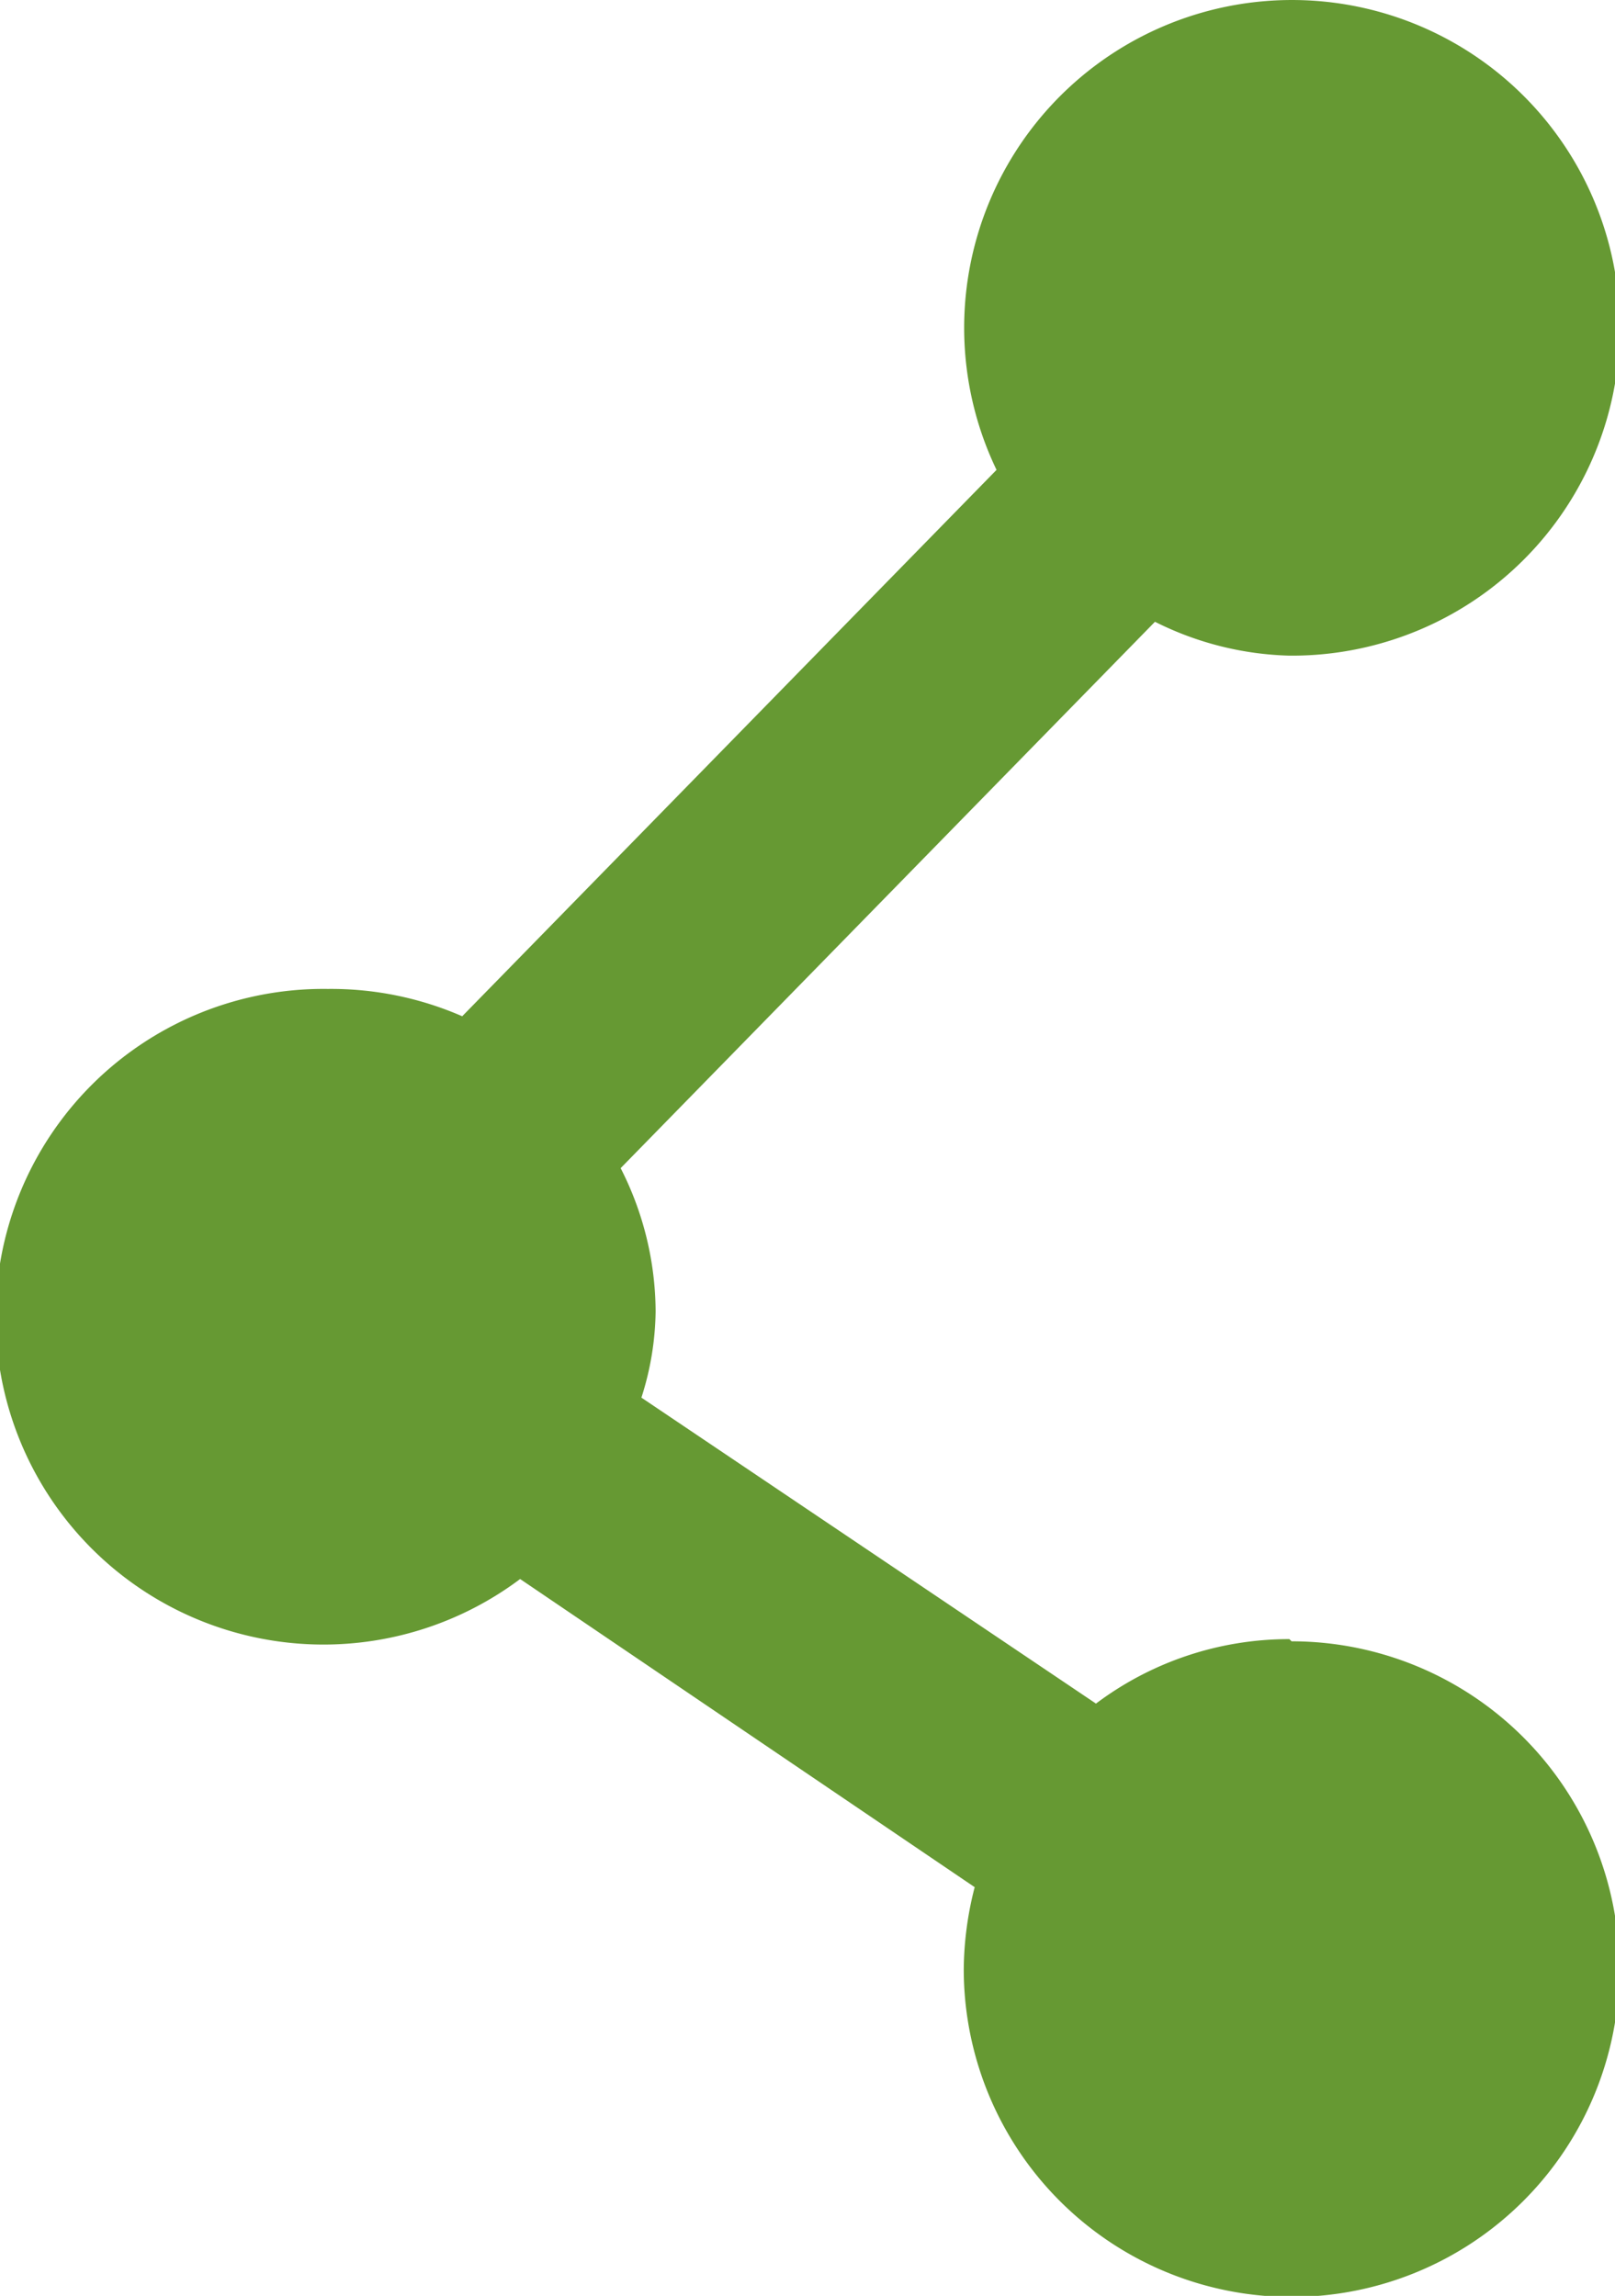<svg xmlns="http://www.w3.org/2000/svg" viewBox="0 0 14.78 21.01"><defs><style>.cls-1{fill:#693;}</style></defs><g id="レイヤー_2" data-name="レイヤー 2"><g id="レイヤー_1-2" data-name="レイヤー 1"><path class="cls-1" d="M11.8,15a2.94,2.94,0,0,0-1.77.59L5.87,12.79A2.67,2.67,0,0,0,6,12a2.91,2.91,0,0,0-.32-1.31l4.89-5A2.9,2.9,0,0,0,11.8,6,3,3,0,1,0,9.12,4.3l-4.89,5A3,3,0,0,0,3,9.05a3,3,0,1,0,1.76,5.4l4.16,2.82a3.08,3.08,0,0,0-.1.75,3,3,0,1,0,3-3Z"/></g></g></svg>